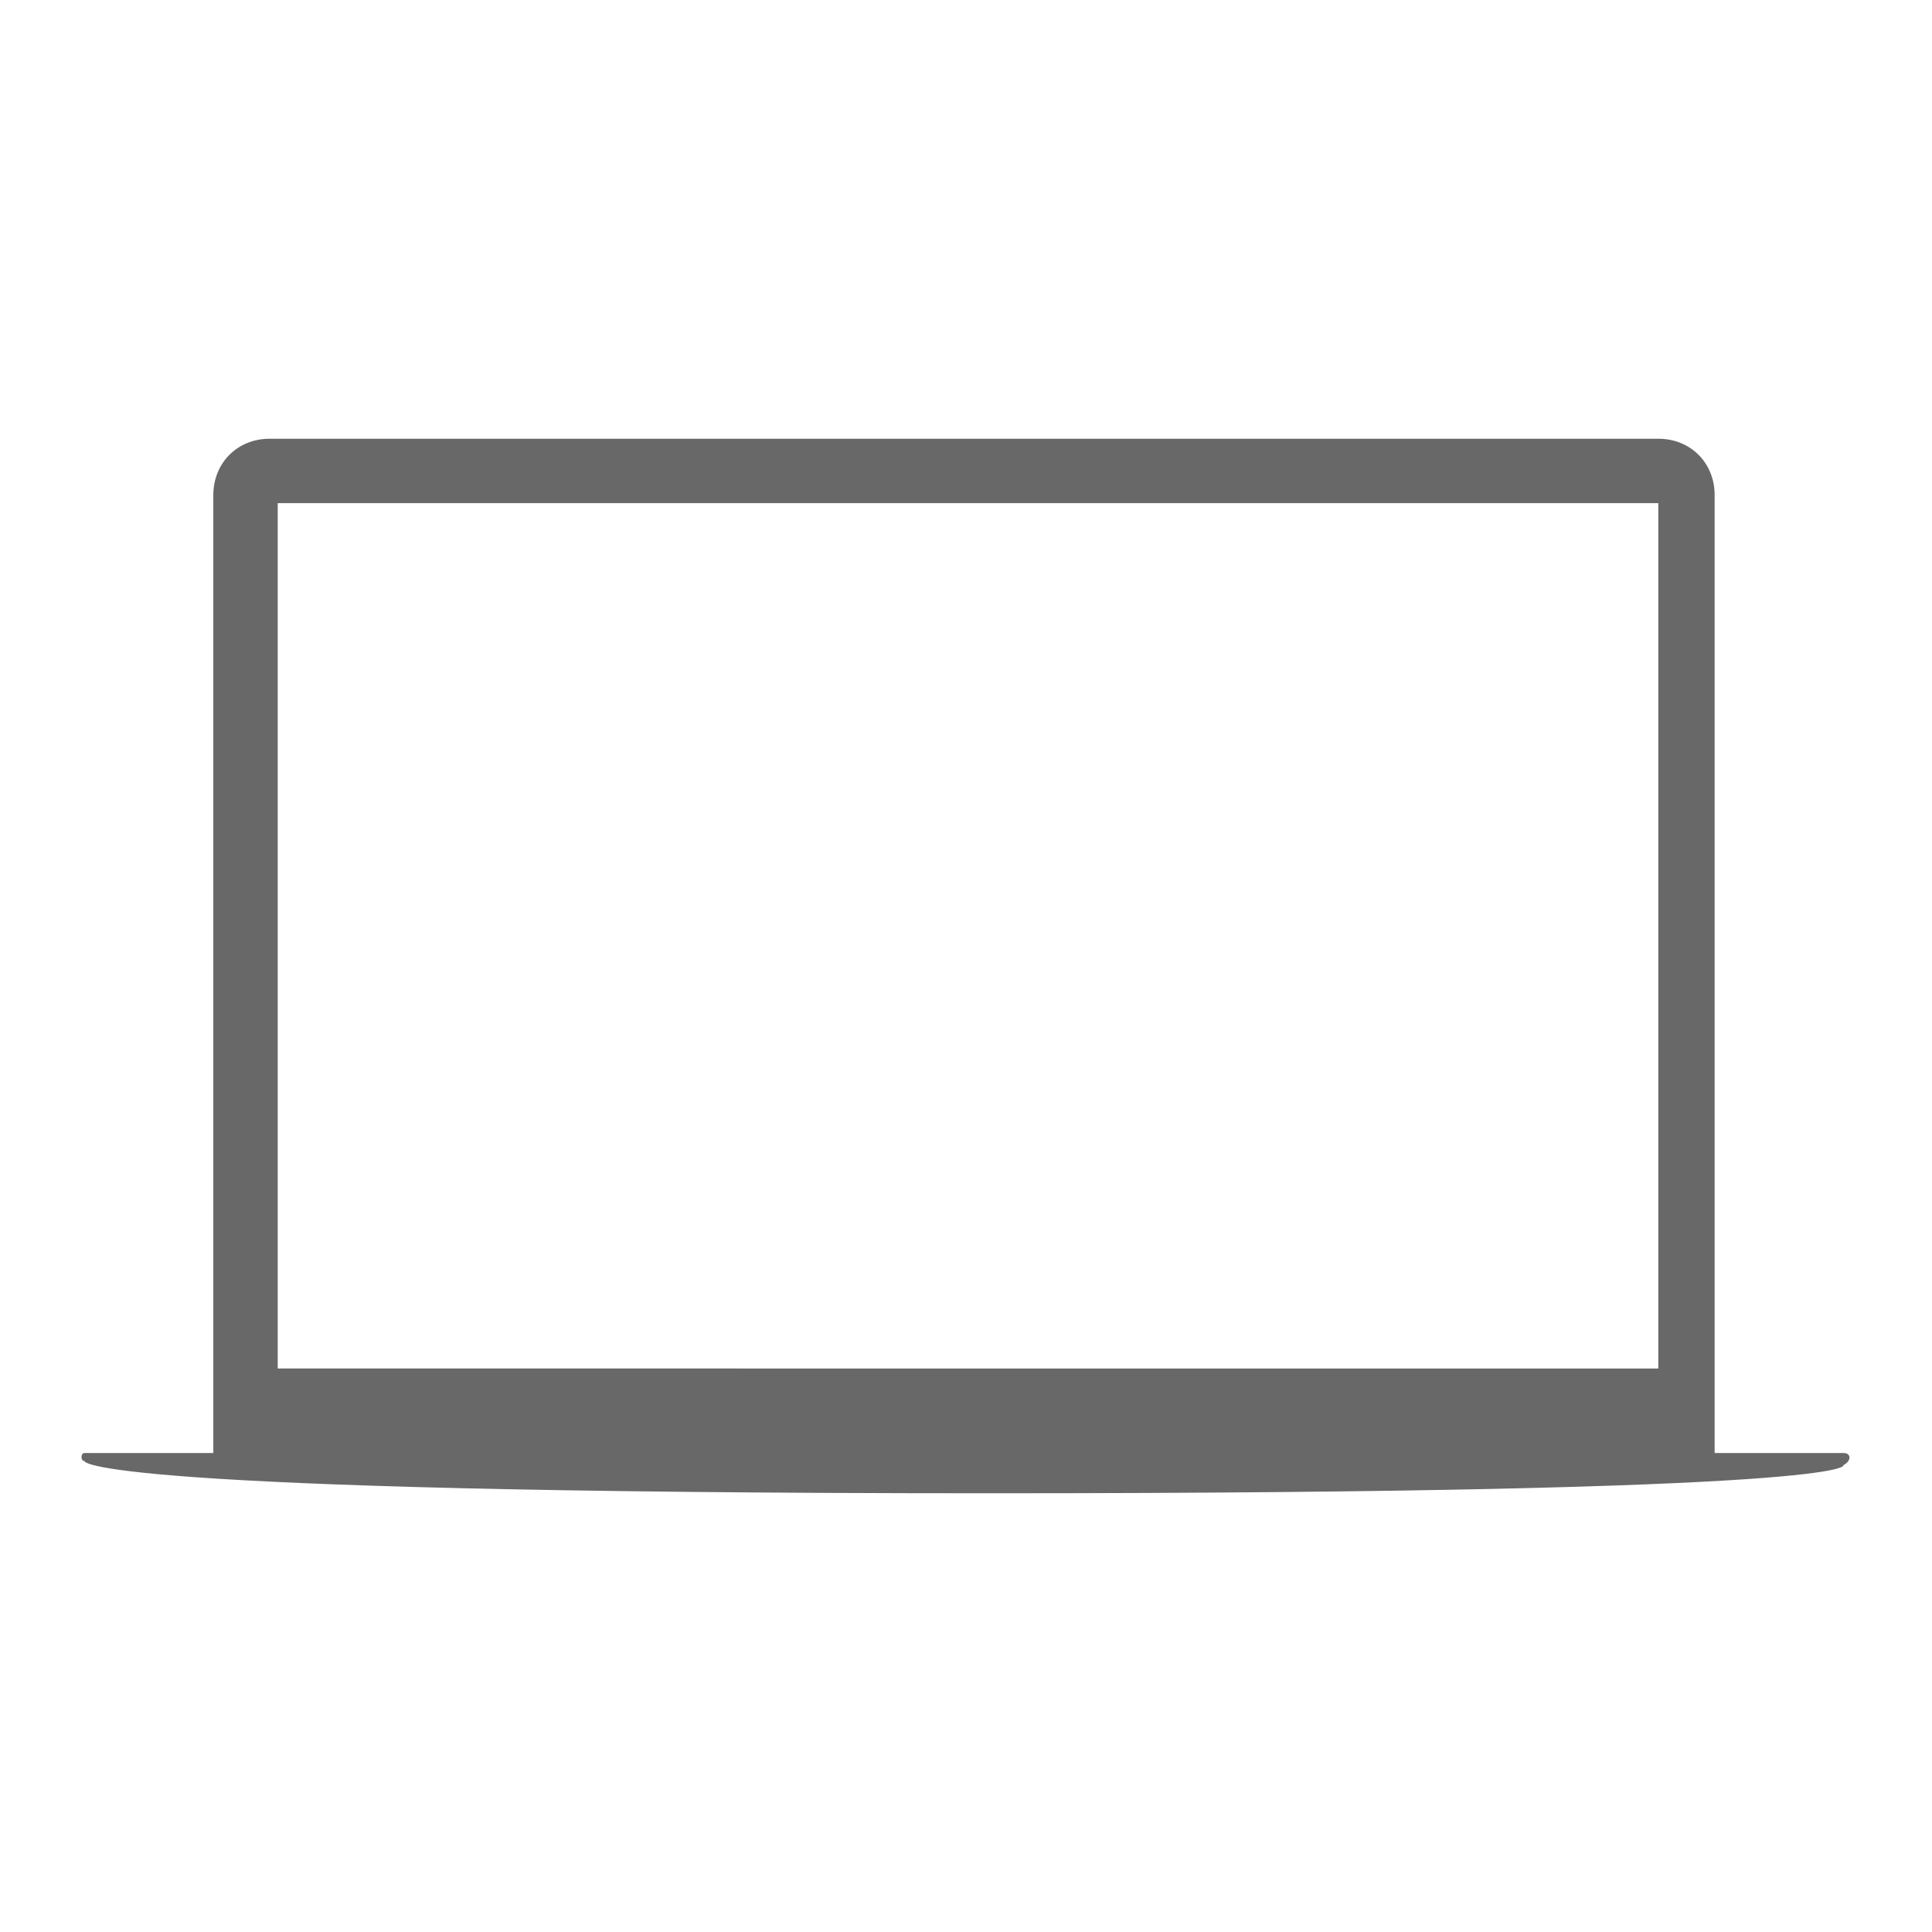 <?xml version="1.0" encoding="UTF-8"?> <!-- Generator: Adobe Illustrator 21.0.2, SVG Export Plug-In . SVG Version: 6.00 Build 0) --> <svg xmlns="http://www.w3.org/2000/svg" xmlns:xlink="http://www.w3.org/1999/xlink" id="Layer_1" x="0px" y="0px" viewBox="0 0 48 48" style="enable-background:new 0 0 48 48;" xml:space="preserve"> <path style="fill:#686869;" d="M45.8,36.1h-3.2V12.3c0-0.8-0.6-1.4-1.4-1.4H6.7c-0.8,0-1.4,0.6-1.4,1.4v23.8H2.1 c-0.1,0-0.1,0.2,0,0.2c0,0-0.2,0.8,22.5,0.8c21.8,0,21.2-0.7,21.2-0.7C46,36.3,46,36.1,45.8,36.1z M6.9,12.5h34.3v21.5H6.9V12.5z"></path> </svg> 